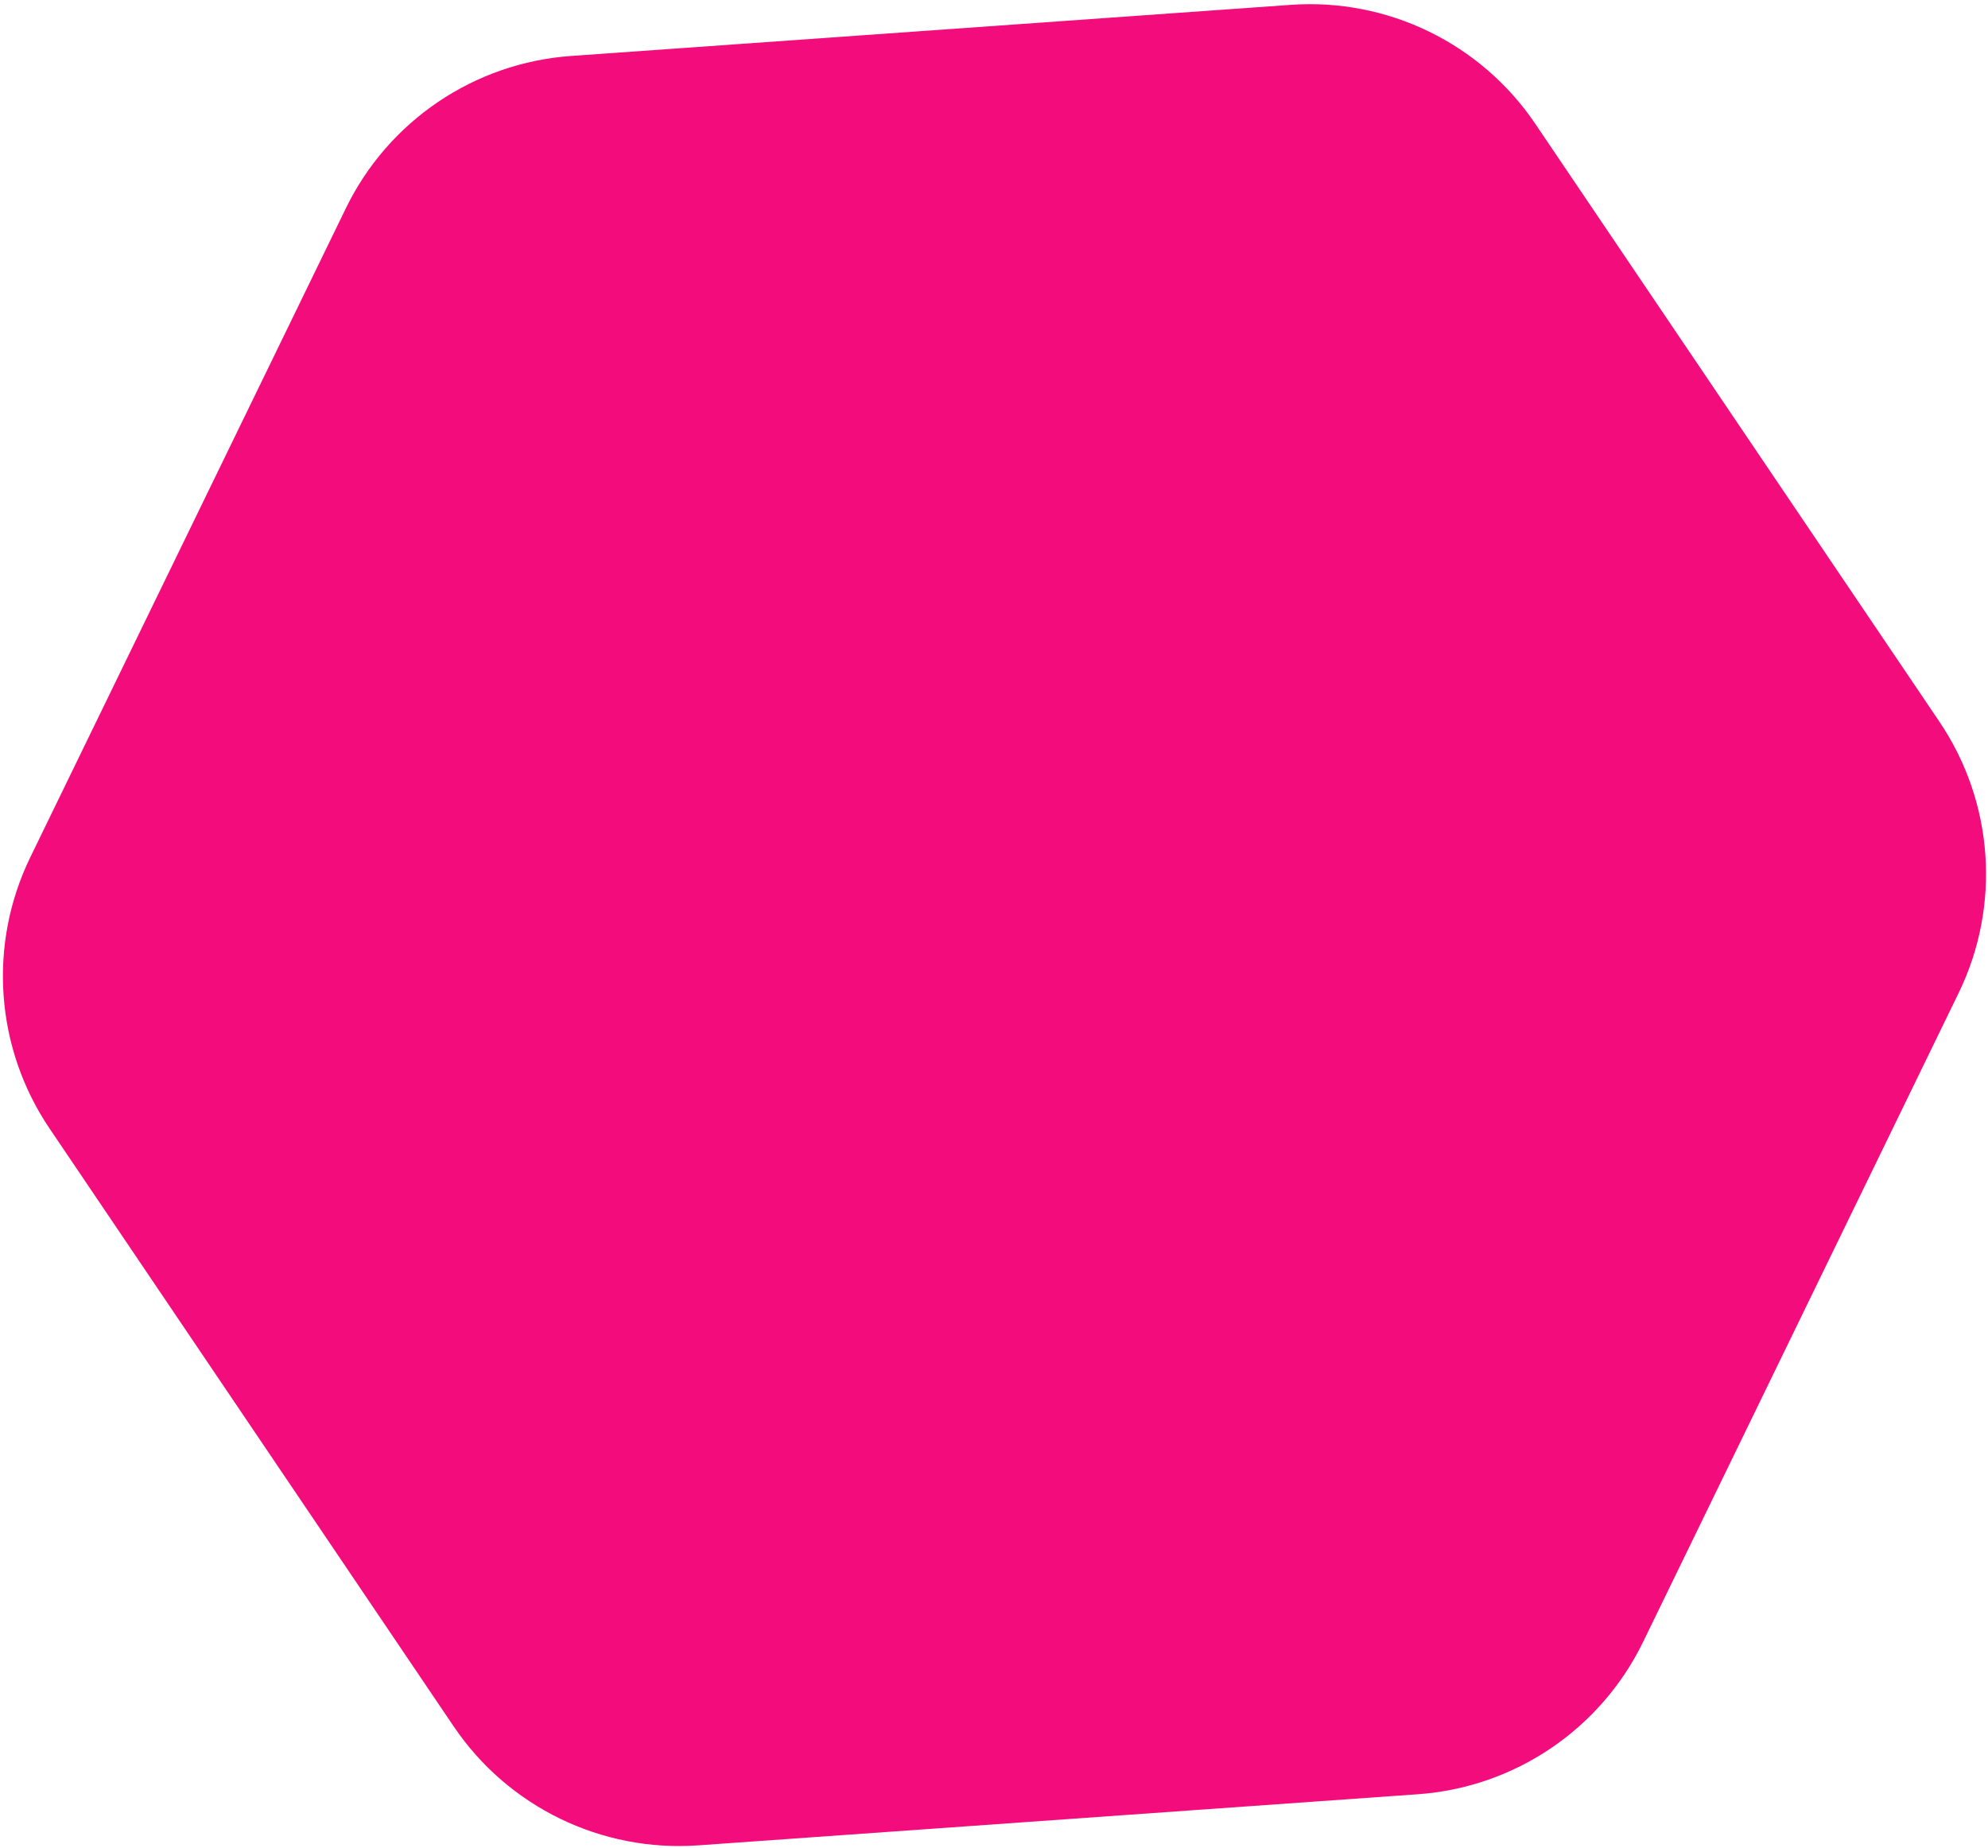 <?xml version="1.0" encoding="UTF-8"?> <svg xmlns="http://www.w3.org/2000/svg" width="398" height="370" viewBox="0 0 398 370" fill="none"> <path d="M258.415 0.972L114.336 11.204C94.938 12.581 77.748 24.206 69.242 41.699L6.067 171.623C-2.439 189.116 -0.97 209.812 9.924 225.938L90.826 345.634C101.718 361.746 120.379 370.828 139.777 369.451L283.856 359.219C303.254 357.841 320.443 346.213 328.951 328.724L392.125 198.795C400.63 181.293 399.16 160.596 388.268 144.481L307.367 24.788C296.473 8.673 277.813 -0.406 258.415 0.972Z" fill="#F30C7B"></path> </svg> 